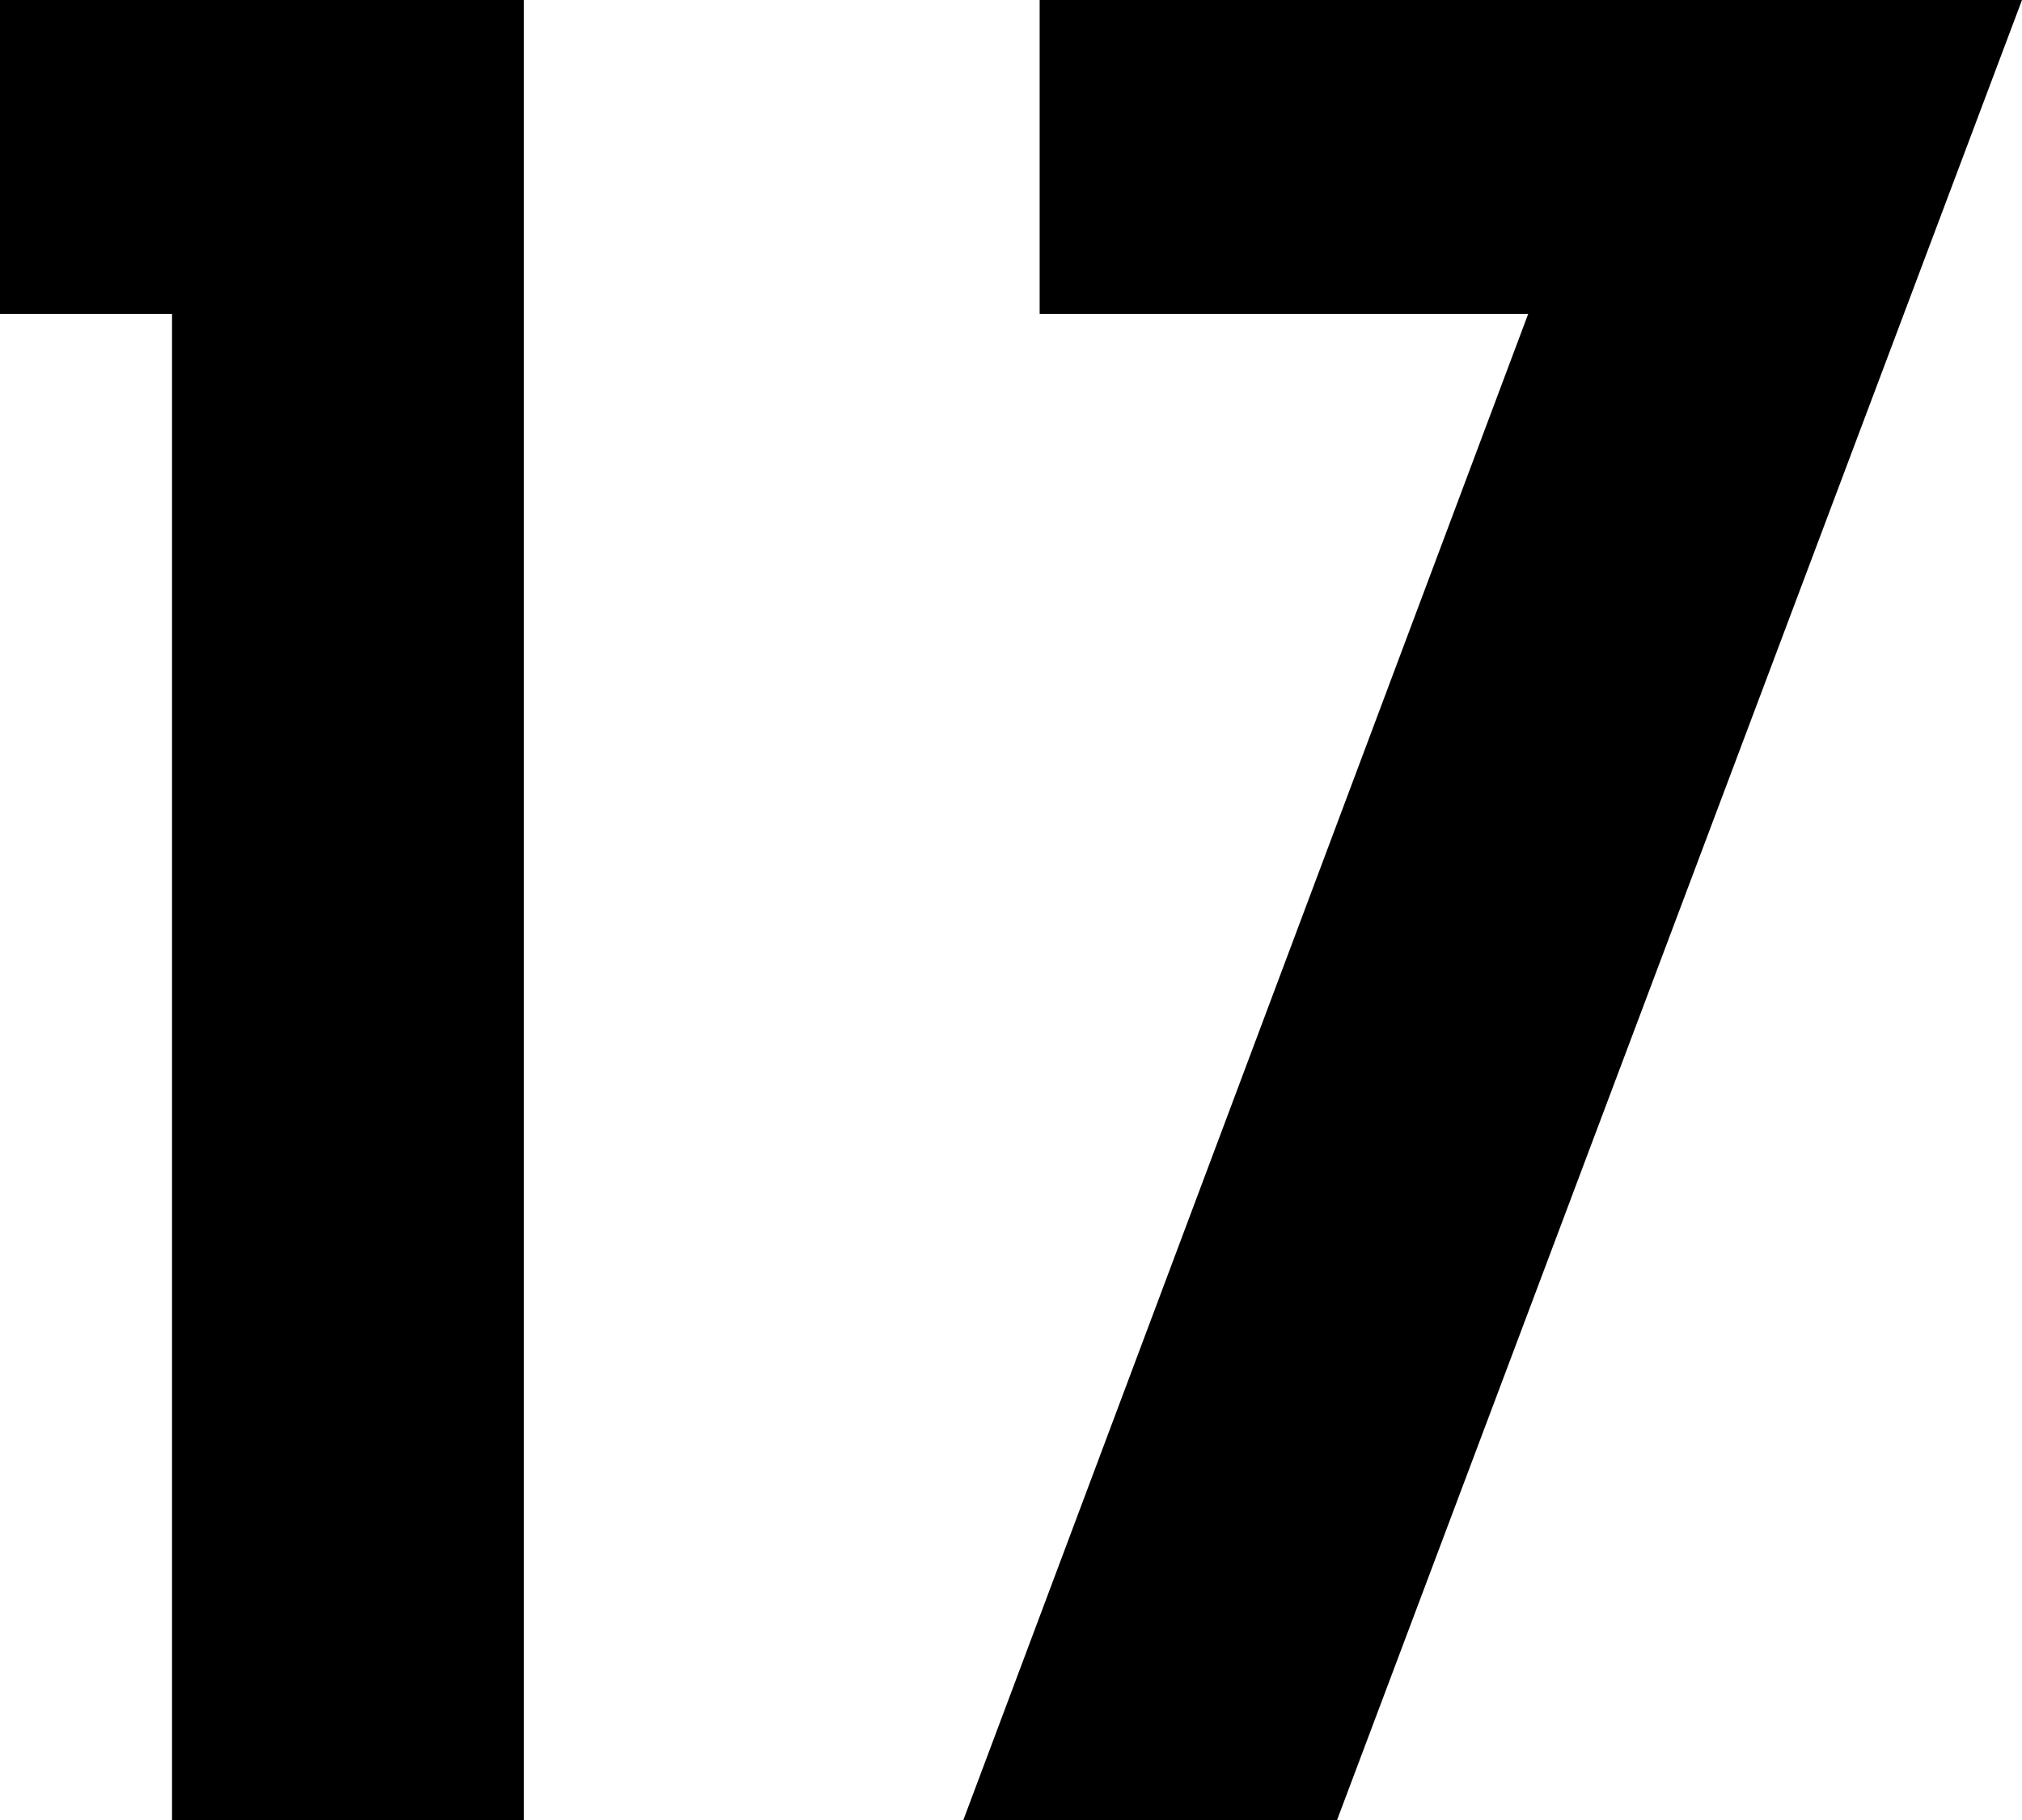 <svg xmlns="http://www.w3.org/2000/svg" width="34.086" height="30.682" viewBox="0 0 34.086 30.682">
  <path id="パス_12962" data-name="パス 12962" d="M4.738-30.682v5.29h2.9V0H13.57V-30.682Zm17.526,0v5.29H30.5L20.976,0h6.3L38.824-30.682Z" transform="translate(-4.738 30.682)"/>
</svg>

